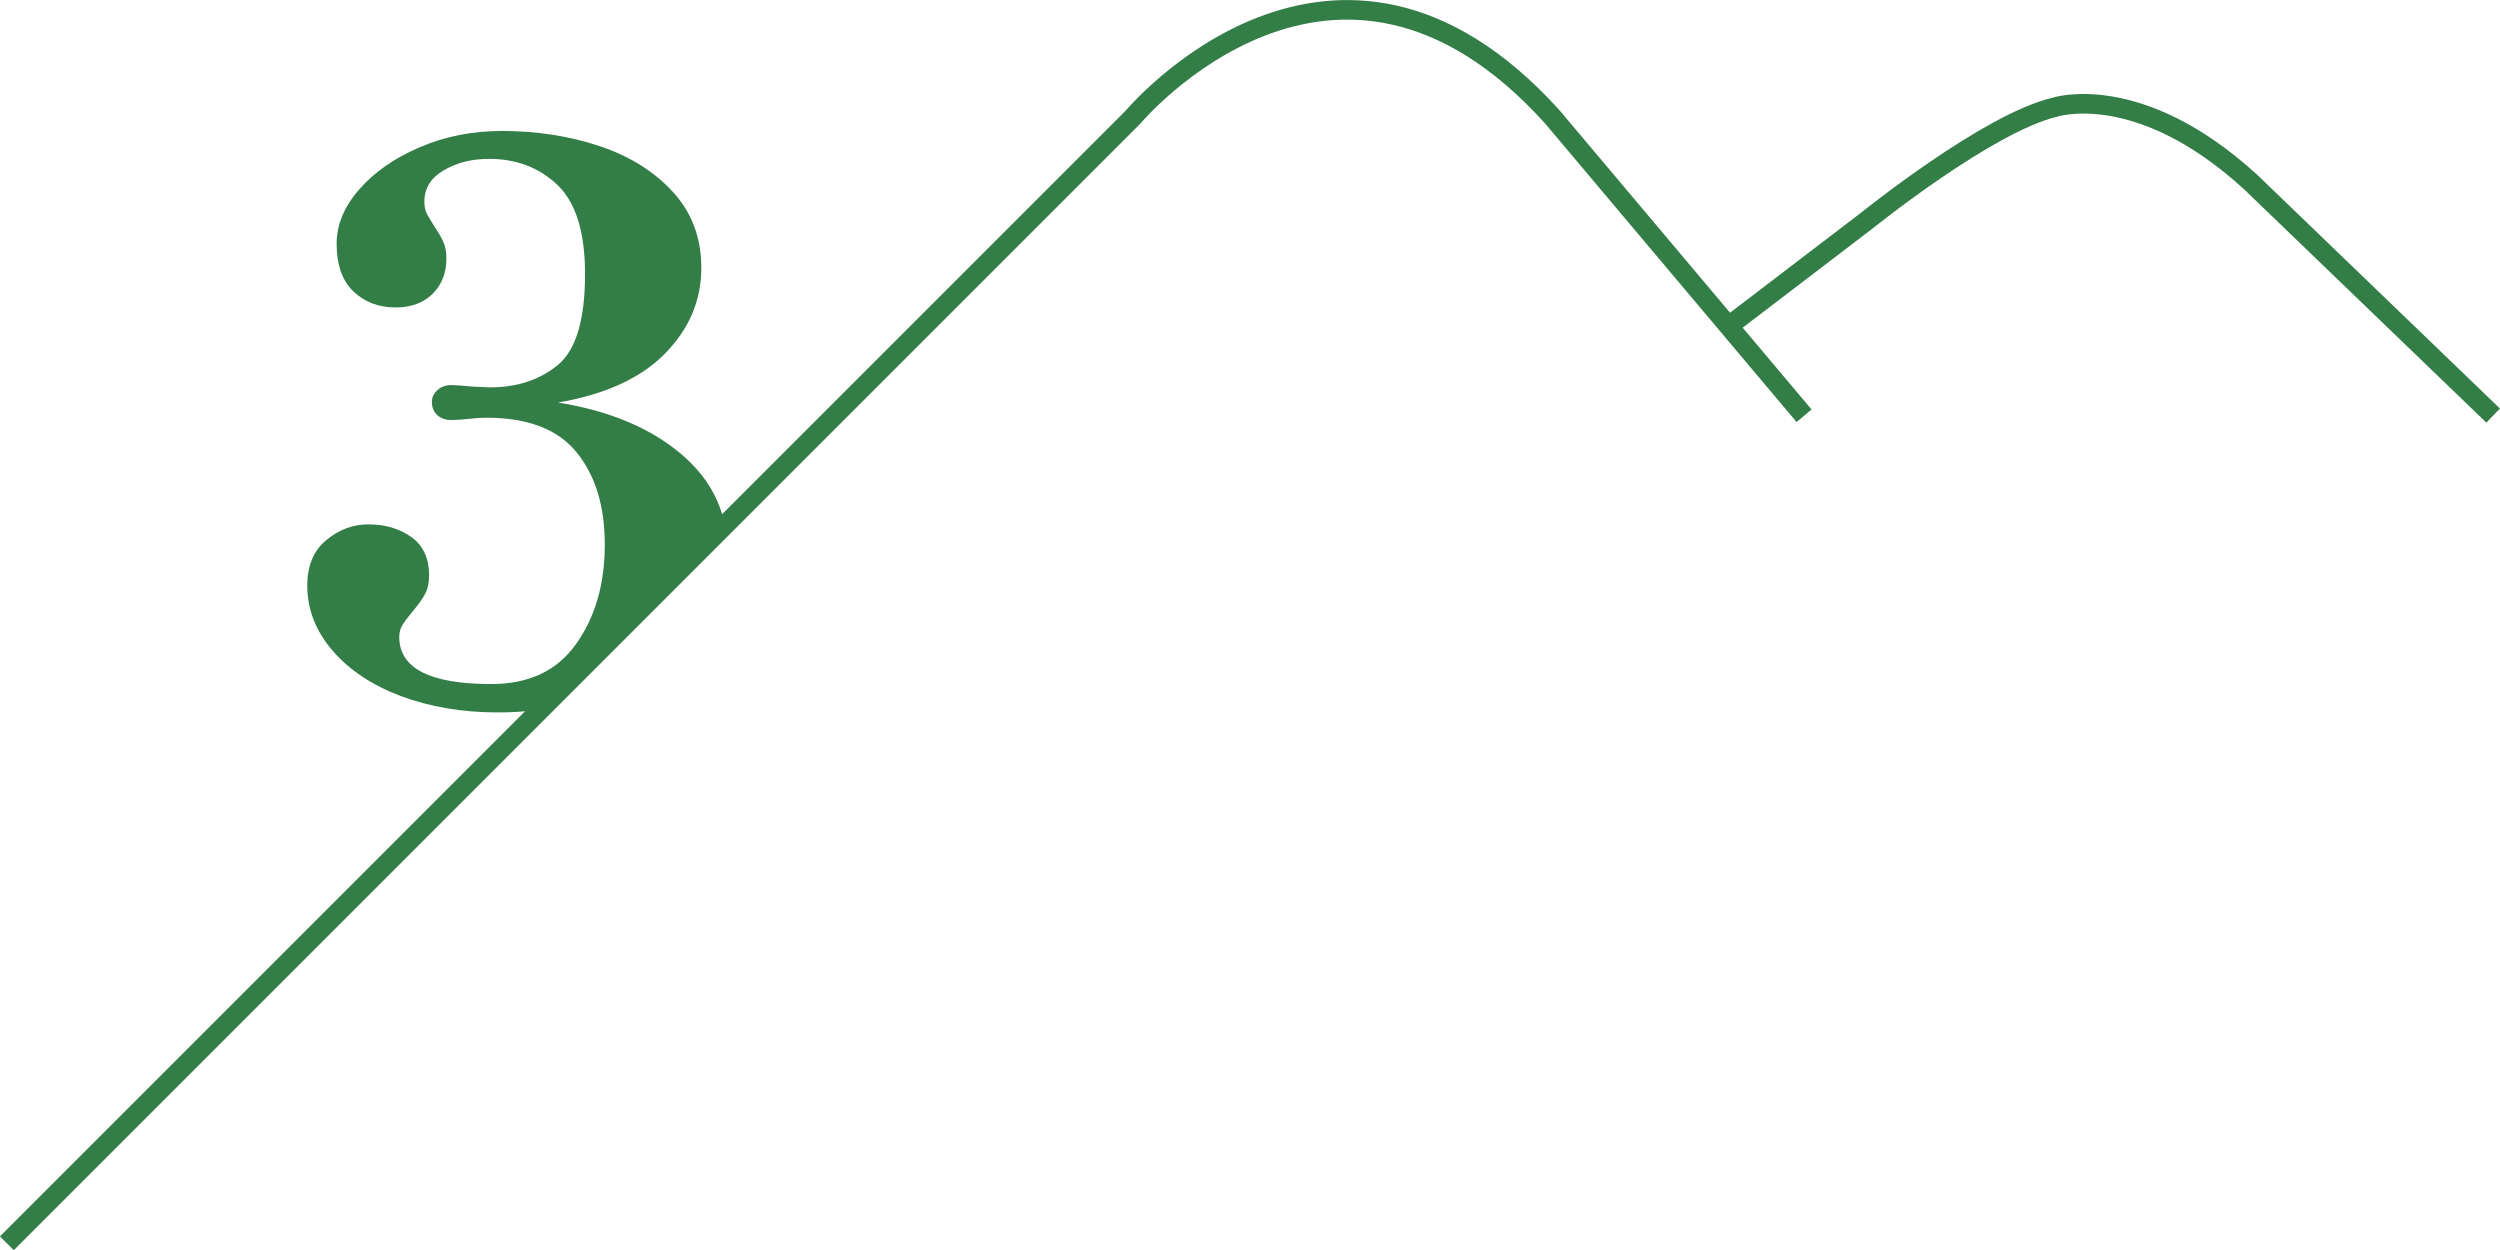 <?xml version="1.0" encoding="UTF-8"?>
<svg id="uuid-c697baf4-c776-44b8-b1b4-232032a44537" data-name="Layer 1" xmlns="http://www.w3.org/2000/svg" viewBox="0 0 153.28 76.65">
  <path d="M.42,76.23L69.46,7.19s12.37-14.8,25.71-.03l15.44,18.33" fill="none" stroke="#337d47" stroke-miterlimit="10" stroke-width="1.2"/>
  <path d="M105.99,19.99l8.54-6.52s7.35-5.92,11.43-6.89c0,0,5.13-1.73,12.03,4.58l14.87,14.32" fill="none" stroke="#337d47" stroke-miterlimit="10" stroke-width="1.2"/>
  <path d="M32.84,43.55c-.78.09-1.55.13-2.33.13-2.18,0-4.15-.34-5.93-1-1.77-.67-3.17-1.6-4.2-2.8-1.03-1.2-1.54-2.53-1.54-3.99,0-1.21.39-2.14,1.17-2.78.78-.64,1.63-.96,2.57-.96,1.06,0,1.94.27,2.66.79.72.53,1.07,1.31,1.07,2.33,0,.47-.09.86-.26,1.17-.17.31-.43.67-.77,1.07-.28.34-.48.61-.61.82-.12.2-.19.44-.19.72,0,1.93,1.88,2.89,5.65,2.89,2.3,0,4.04-.82,5.2-2.47,1.17-1.65,1.75-3.67,1.75-6.07s-.58-4.25-1.73-5.67c-1.15-1.42-3-2.12-5.55-2.12-.28,0-.63.02-1.05.07-.42.05-.79.07-1.1.07-.34,0-.62-.1-.84-.3-.22-.2-.33-.48-.33-.82,0-.28.12-.52.35-.72.23-.2.51-.3.82-.3.28,0,.7.03,1.26.09l1.12.05c1.68,0,3.07-.46,4.18-1.38s1.66-2.78,1.66-5.58c0-2.55-.56-4.36-1.68-5.44-1.12-1.07-2.52-1.61-4.2-1.61-1.06,0-1.98.23-2.78.7-.79.46-1.19,1.1-1.19,1.91,0,.31.05.57.16.77.11.2.27.47.49.82.25.37.43.69.54.96.11.26.16.58.16.96,0,.87-.28,1.59-.84,2.15-.56.56-1.32.84-2.29.84-1.03,0-1.88-.33-2.57-.98-.68-.65-1.03-1.63-1.03-2.94,0-1.15.46-2.26,1.38-3.31.92-1.06,2.15-1.92,3.71-2.59,1.56-.67,3.23-1,5.04-1,2.15,0,4.14.31,6,.93,1.85.62,3.35,1.56,4.5,2.82,1.15,1.26,1.73,2.81,1.73,4.64,0,1.99-.74,3.74-2.22,5.25-1.48,1.51-3.66,2.51-6.56,3.01,3.11.5,5.62,1.54,7.51,3.13,1.42,1.19,2.31,2.59,2.67,4.2l-11.59,11.53Z" fill="#337d47"/>
</svg>
